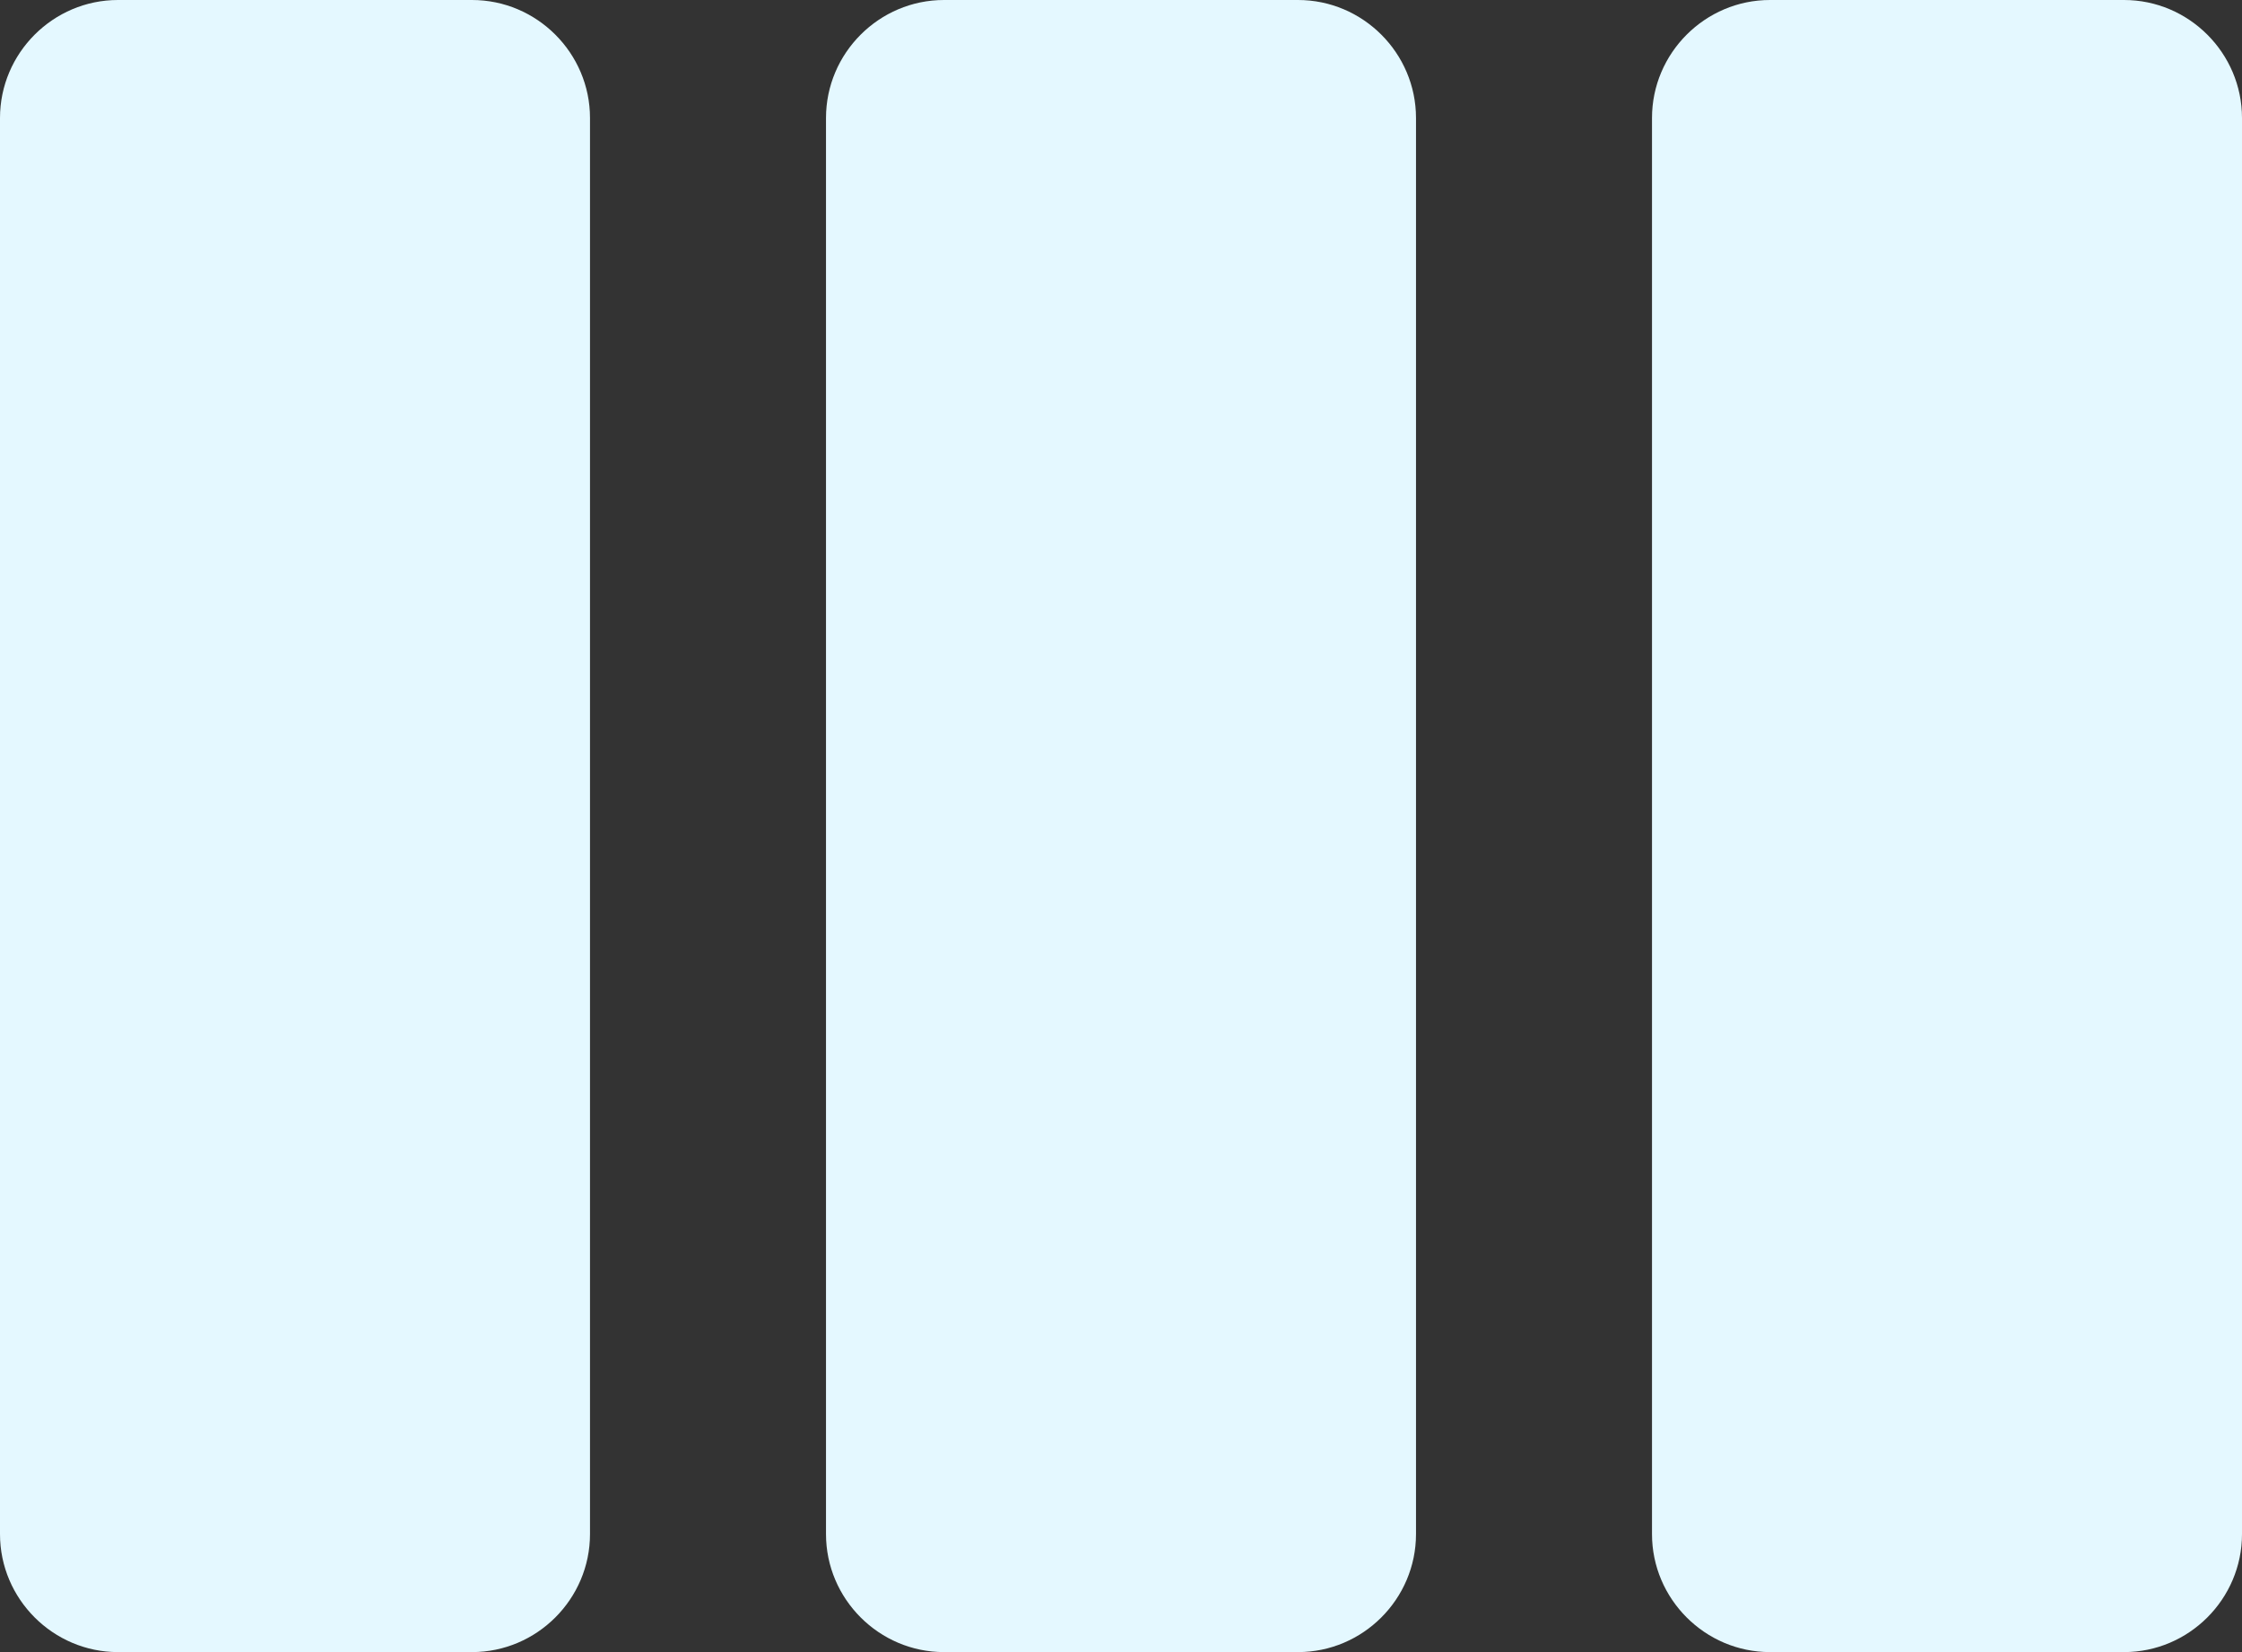 <?xml version="1.0" encoding="UTF-8" standalone="no"?><svg xmlns="http://www.w3.org/2000/svg" xmlns:xlink="http://www.w3.org/1999/xlink" fill="#e4f8ff" height="28" preserveAspectRatio="xMidYMid meet" version="1" viewBox="4.0 10.0 38.0 28.0" width="38" zoomAndPan="magnify"><rect x="4.0" y="10.0" width="38.0" height="28.0" fill="#333333" stroke="none"/><g id="change1_1"><path d="M12 10h-6c-1.1 0-2 .9-2 2v24c0 1.1.9 2 2 2h6c1.1 0 2-.9 2-2v-24c0-1.1-.9-2-2-2zm28 0h-6c-1.1 0-2 .9-2 2v24c0 1.1.9 2 2 2h6c1.1 0 2-.9 2-2v-24c0-1.1-.9-2-2-2zm-14 0h-6c-1.1 0-2 .9-2 2v24c0 1.1.9 2 2 2h6c1.1 0 2-.9 2-2v-24c0-1.1-.9-2-2-2z" fill="inherit"/></g></svg>